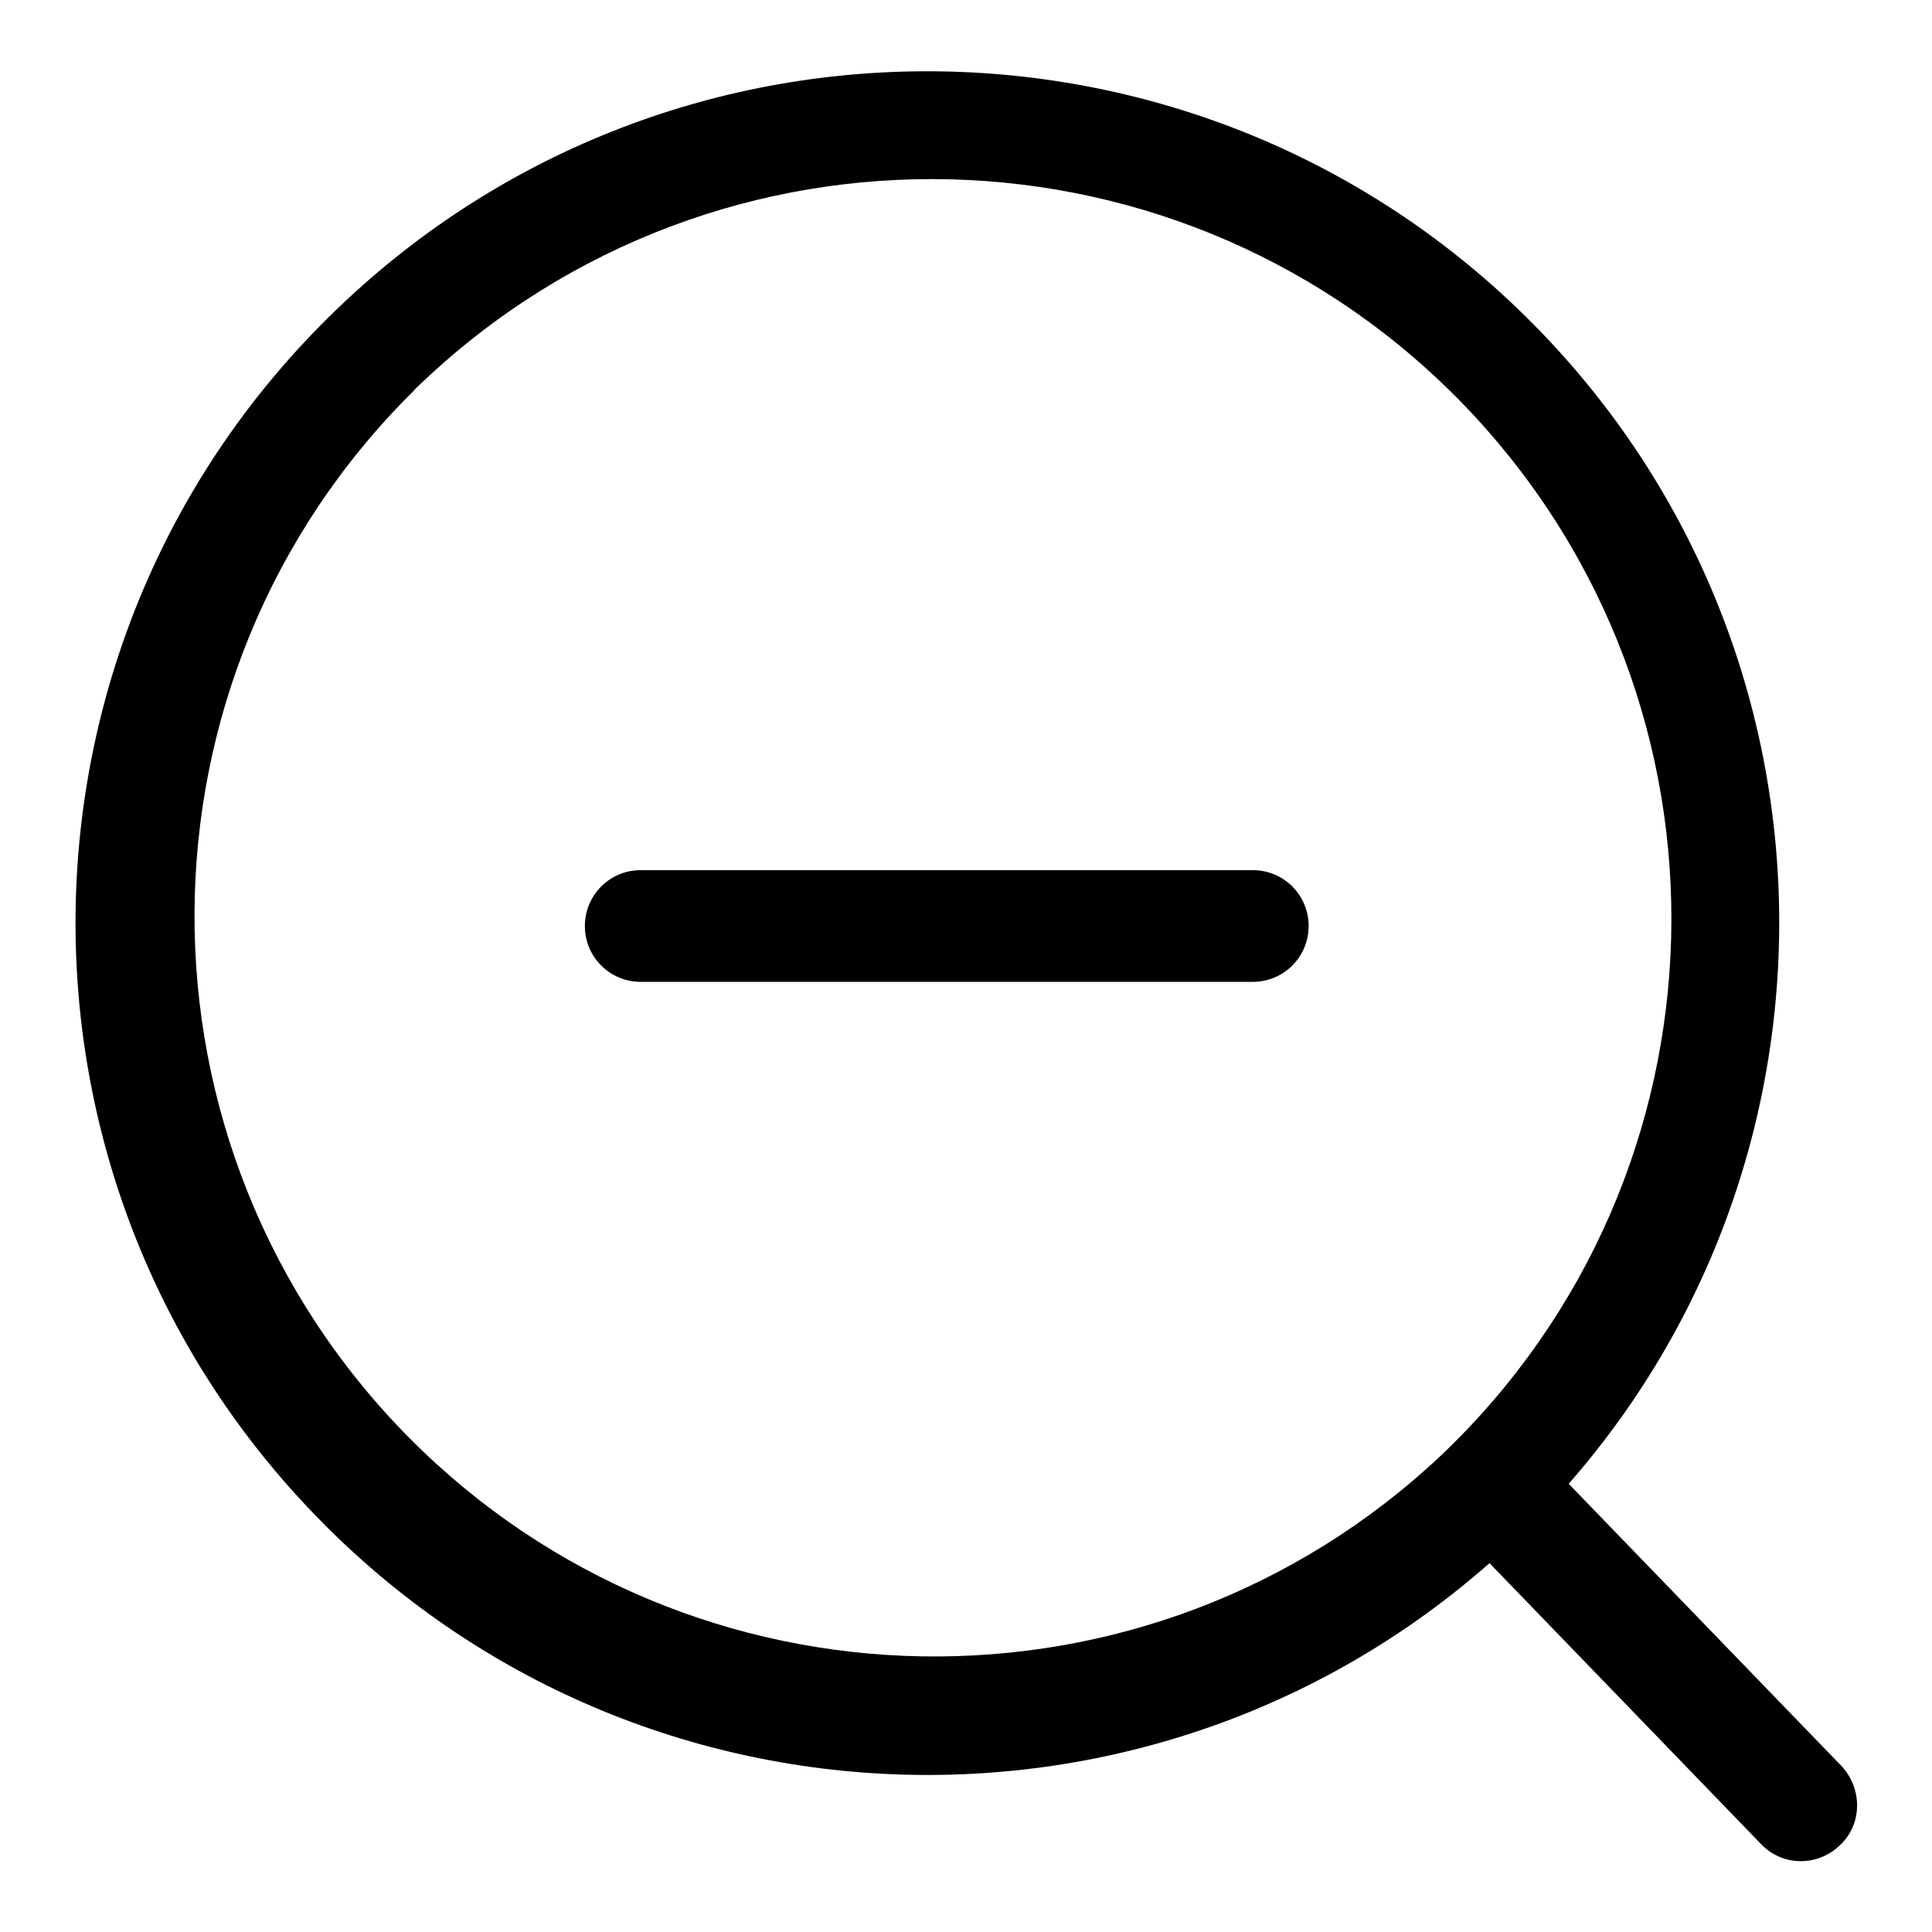 <?xml version="1.0" encoding="utf-8"?>
<!-- Svg Vector Icons : http://www.onlinewebfonts.com/icon -->
<!DOCTYPE svg PUBLIC "-//W3C//DTD SVG 1.1//EN" "http://www.w3.org/Graphics/SVG/1.1/DTD/svg11.dtd">
<svg version="1.1" xmlns="http://www.w3.org/2000/svg" xmlns:xlink="http://www.w3.org/1999/xlink" x="0px" y="0px" viewBox="0 0 256 256" enable-background="new 0 0 256 256" xml:space="preserve">
<g> <path fill="#000000" d="M191,192.8c39.2-37.3,40.8-99.3,3.5-138.6C157.2,15,95.2,13.4,55.9,50.7c-0.4,0.4-0.8,0.7-1.1,1.1 C16.3,89.9,16.1,152,54.2,190.5C91.6,228.2,152.3,229.3,191,192.8L191,192.8z M201.3,203.5c-44.8,43.3-116.3,42.1-159.6-2.8 C-1.6,155.9-0.4,84.4,44.5,41.1C89.3-2.2,160.8-0.9,204.1,43.9S246.1,160.2,201.3,203.5L201.3,203.5L201.3,203.5z"/> <path fill="#000000" d="M195.7,205.4c-2.8-3-2.8-7.7,0.2-10.5c3-2.9,7.7-2.8,10.5,0.2l37.6,38.9c2.8,3,2.8,7.7-0.2,10.5 c-3,2.9-7.7,2.8-10.5-0.2l0,0L195.7,205.4z"/> <path fill="#000000" d="M166,115.3c4.1,0,7.4,3.3,7.4,7.4c0,4.1-3.3,7.4-7.4,7.4H84.9c-4.1,0-7.4-3.3-7.4-7.4 c0-4.1,3.3-7.4,7.4-7.4H166L166,115.3z"/></g>
</svg>